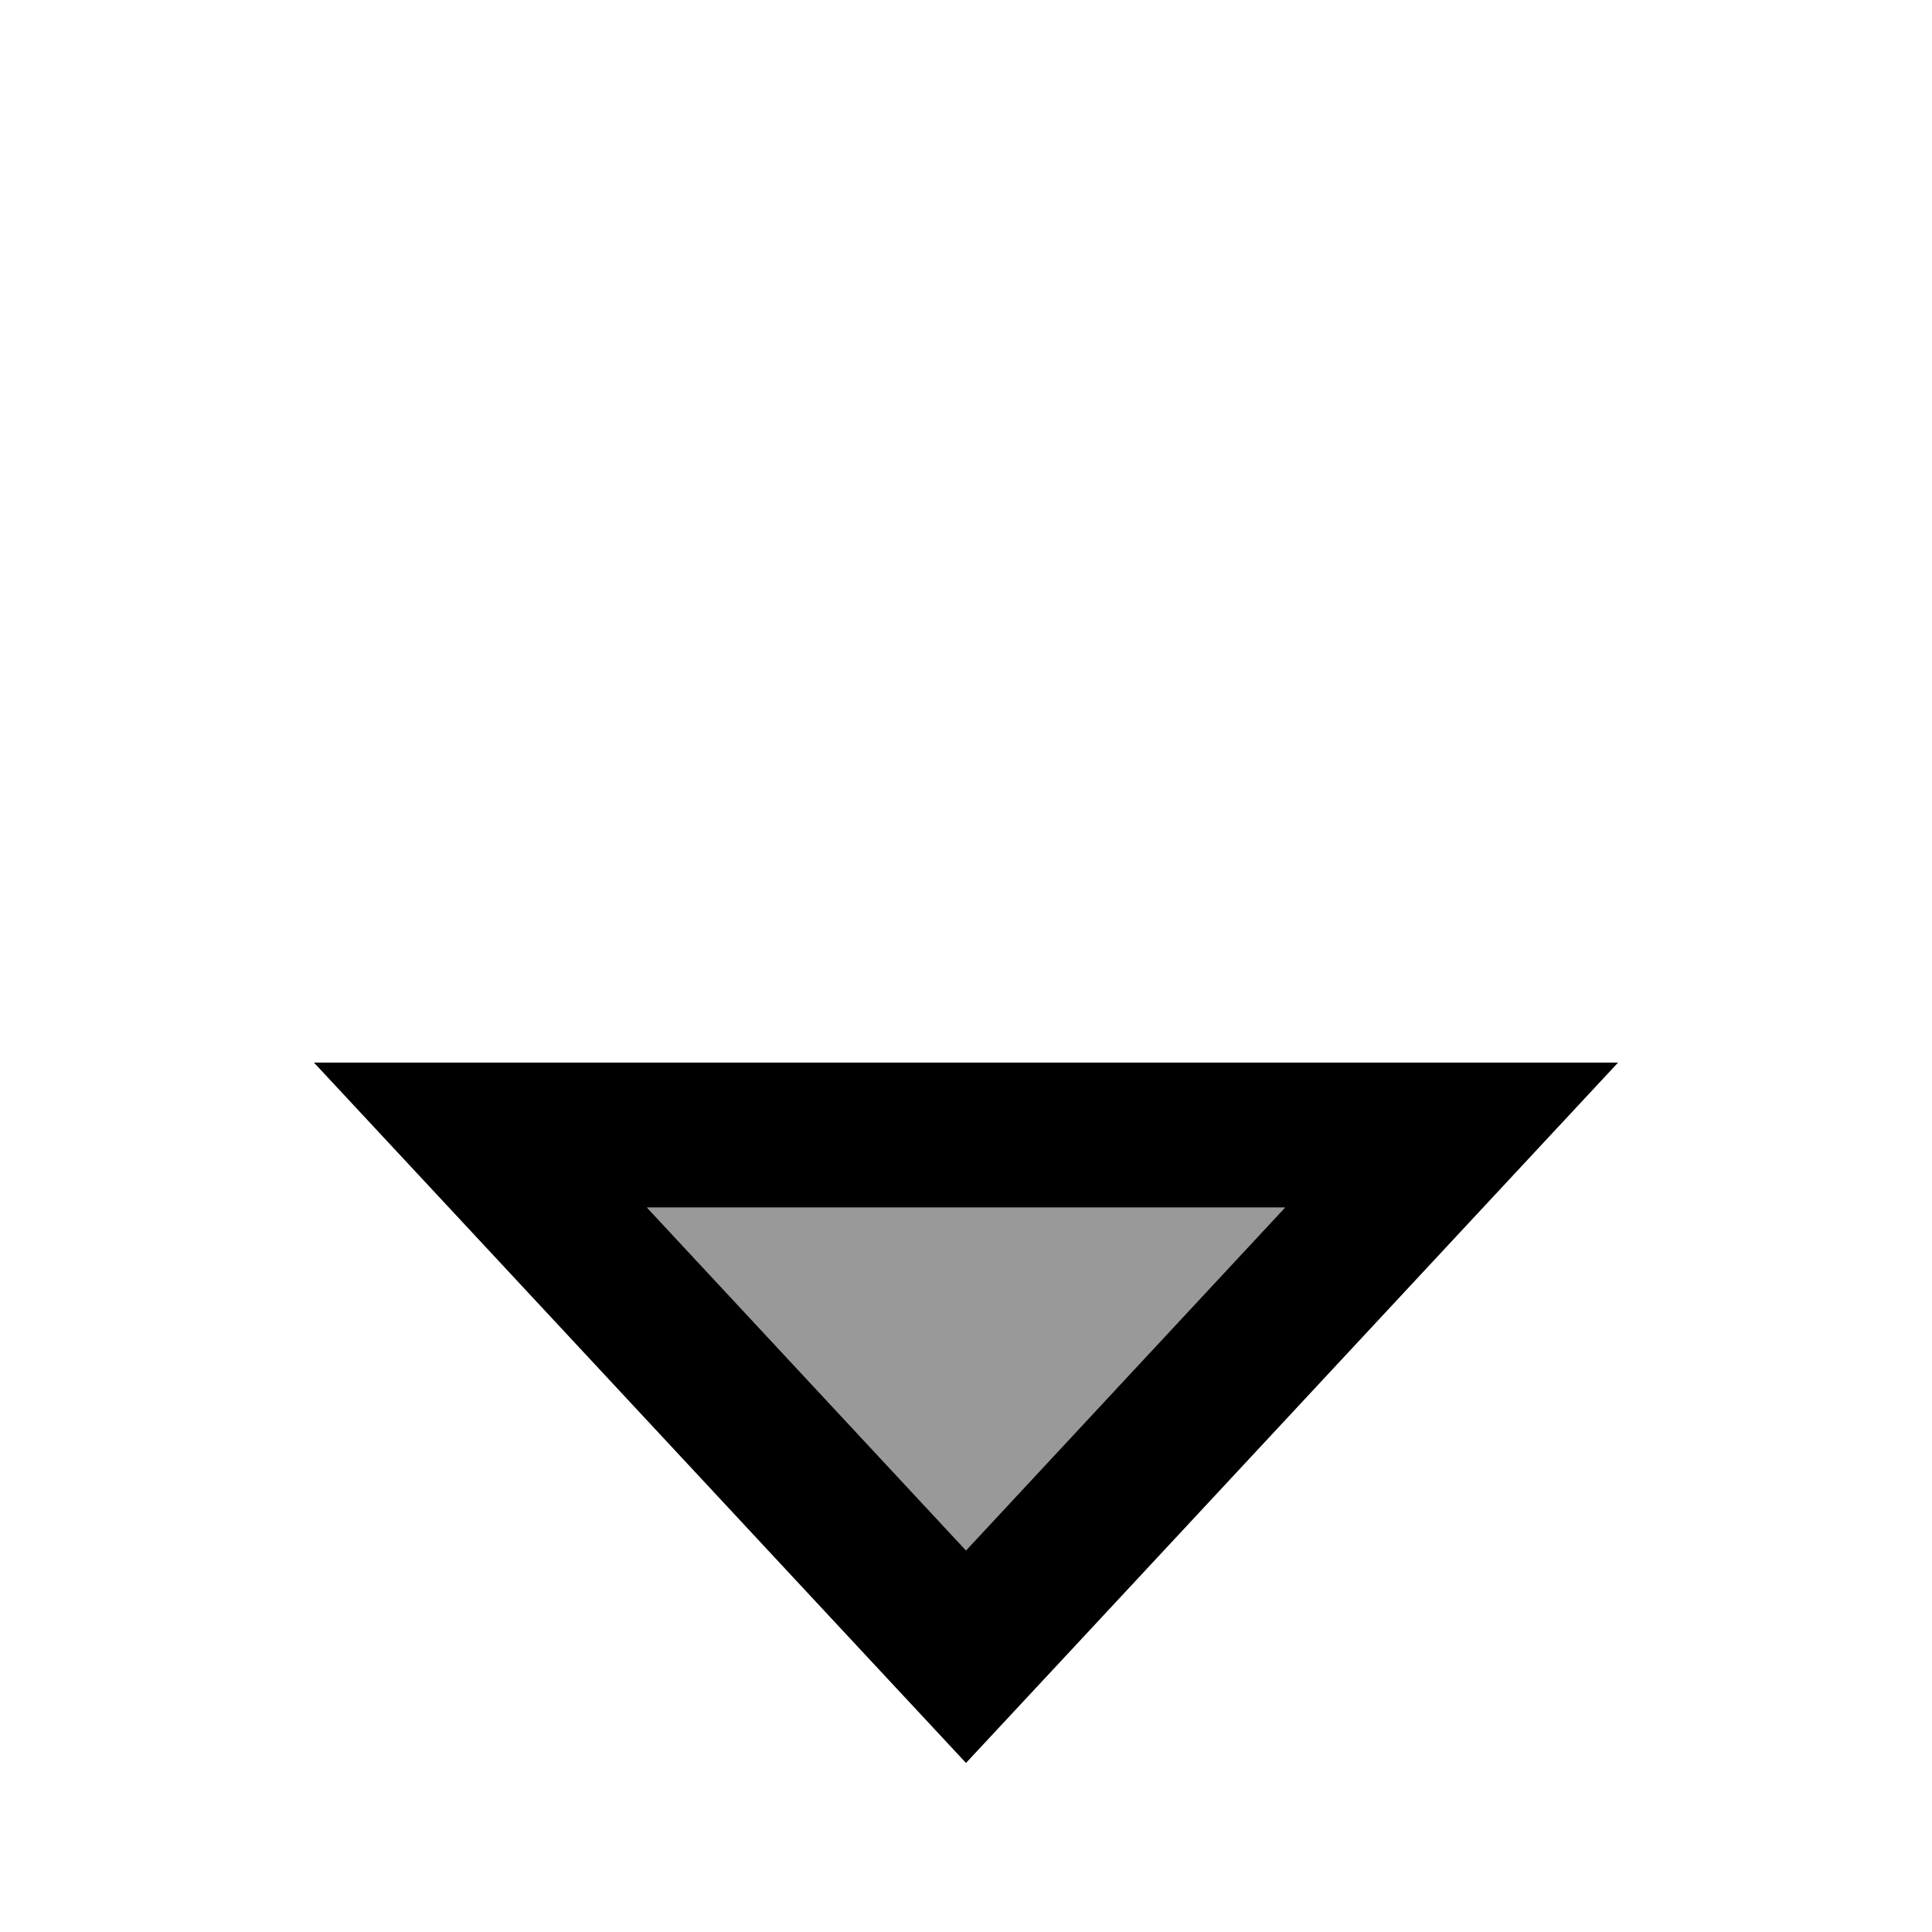 <svg xmlns="http://www.w3.org/2000/svg" viewBox="0 0 640 640"><!--! Font Awesome Pro 7.1.0 by @fontawesome - https://fontawesome.com License - https://fontawesome.com/license (Commercial License) Copyright 2025 Fonticons, Inc. --><path opacity=".4" fill="currentColor" d="M214.3 400L425.7 400L320 513.6L214.3 400z"/><path fill="currentColor" d="M148.7 400L104 352L536 352C521.8 367.2 460.8 432.8 352.8 548.8L320 584C315.8 579.5 258.6 518.1 148.7 400zM214.3 400L320 513.6L425.7 400L214.3 400z"/></svg>